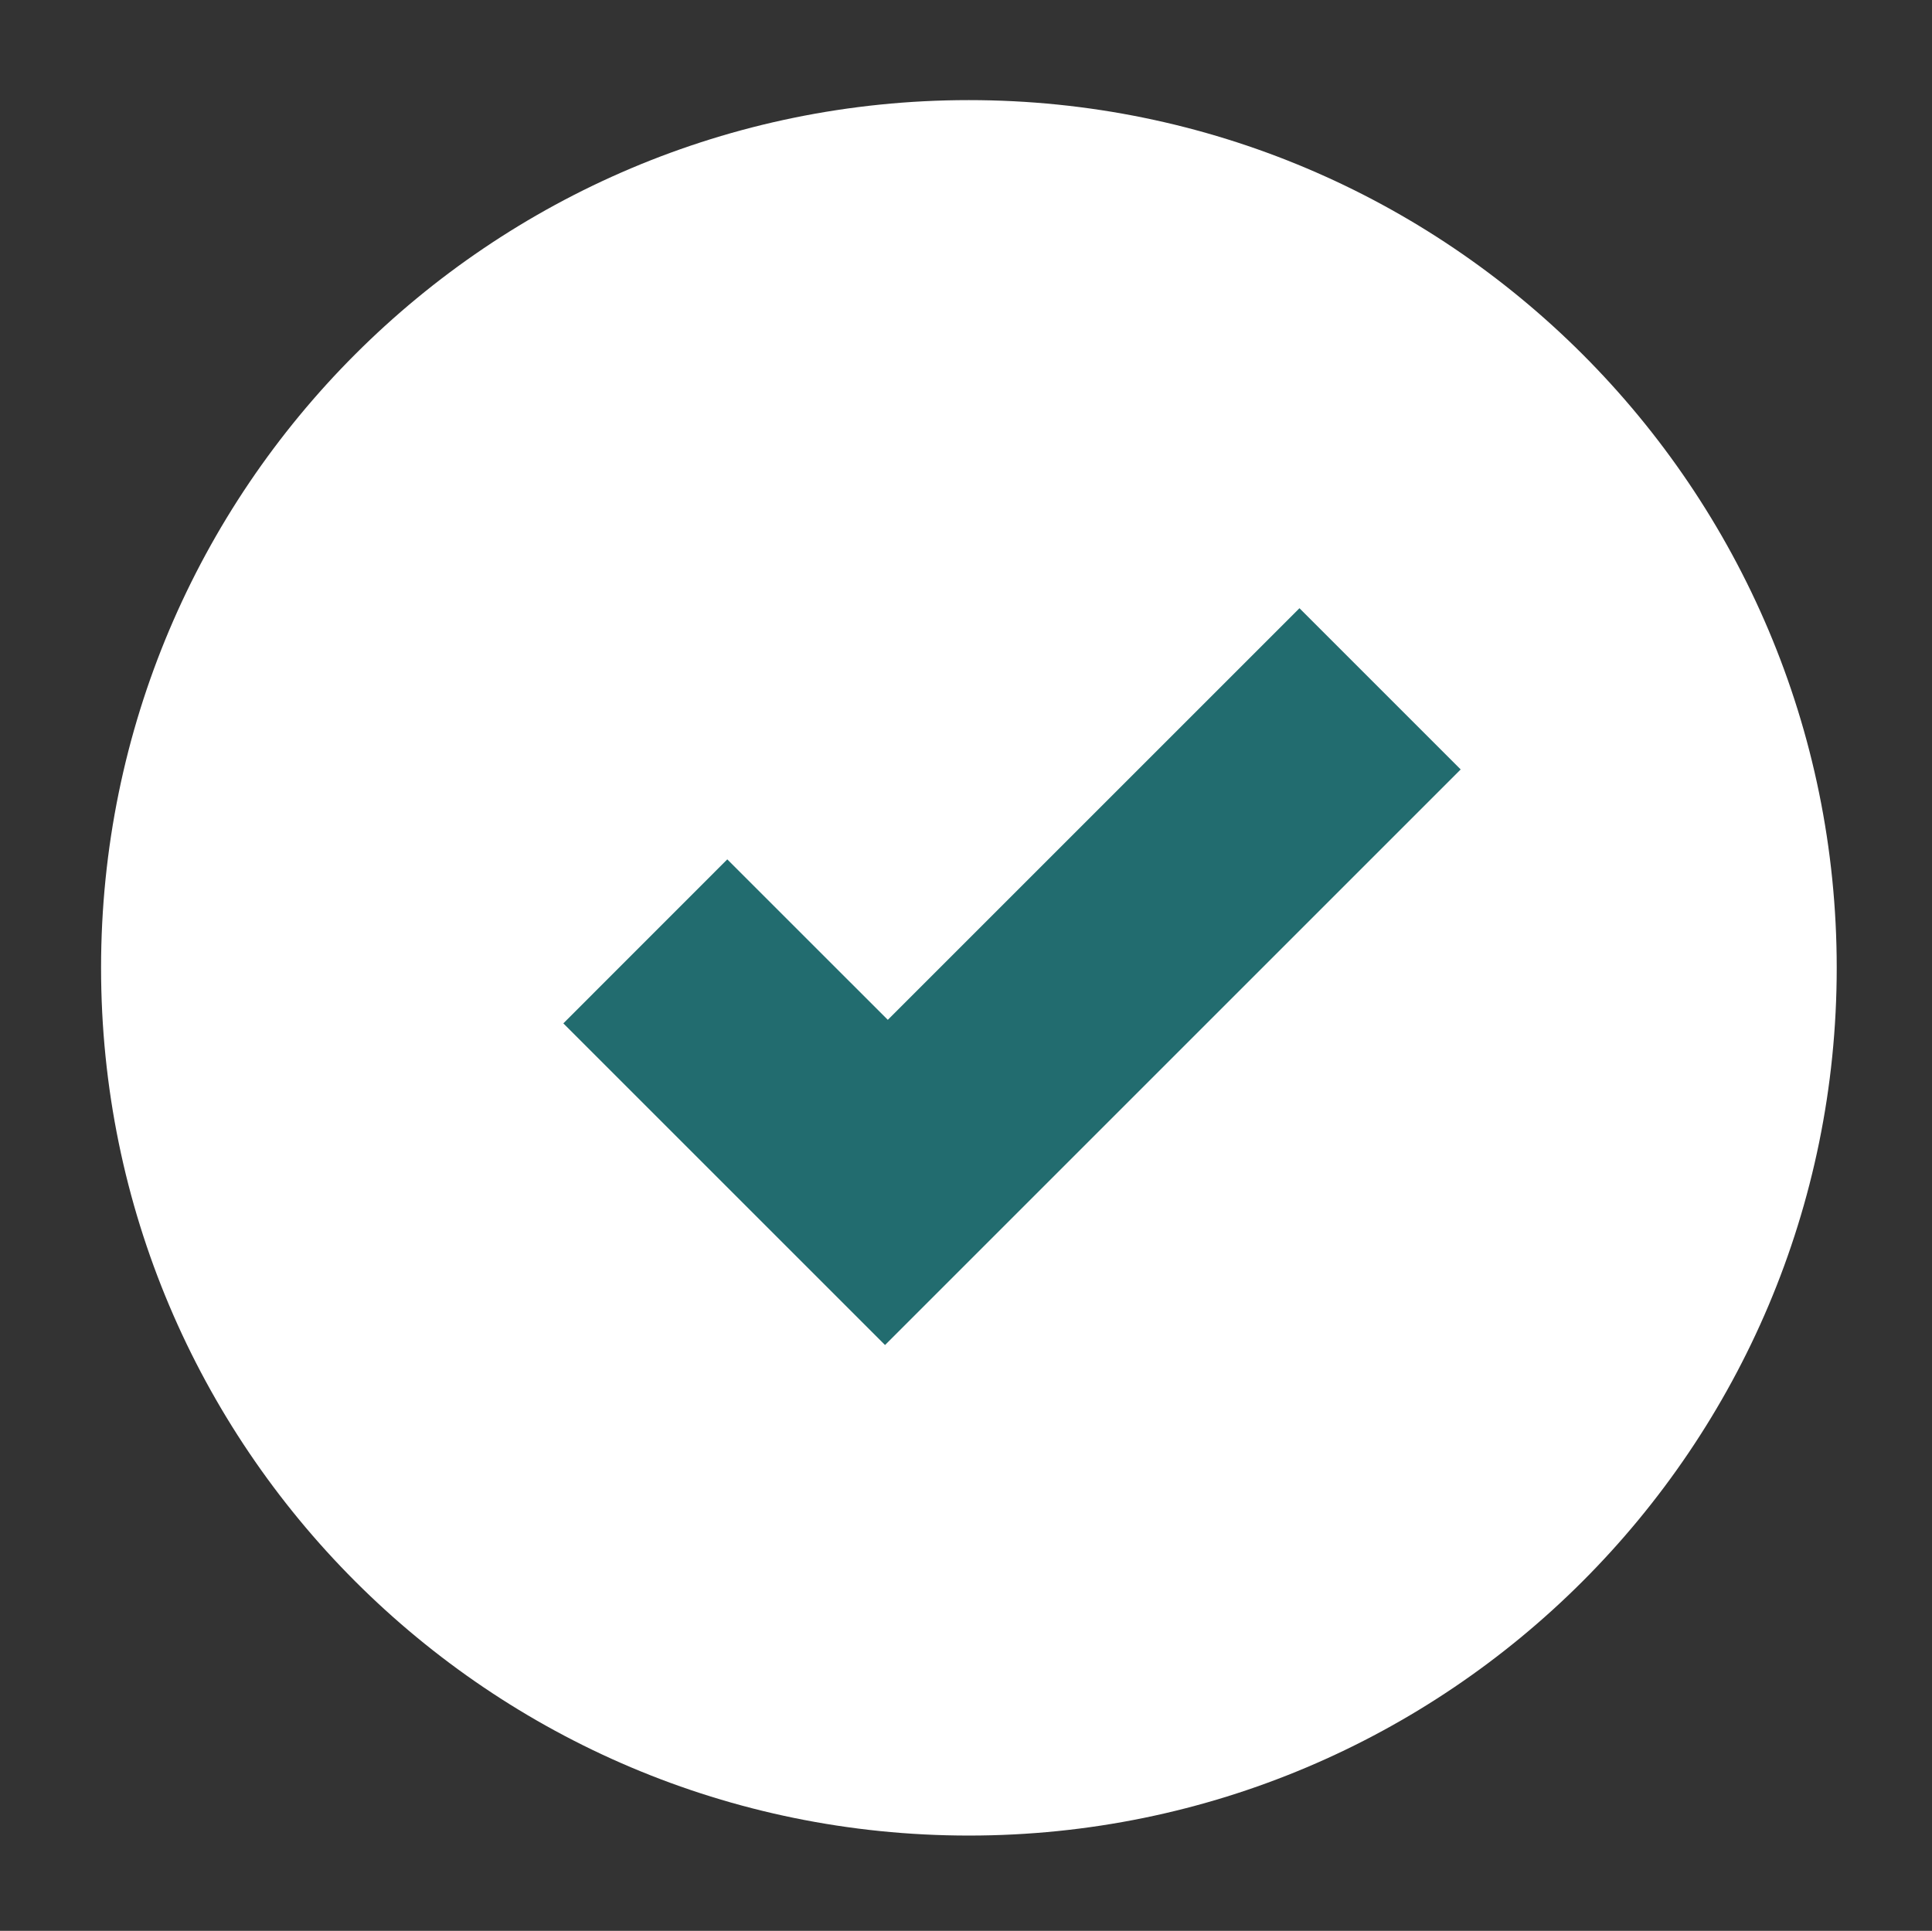 <svg xmlns="http://www.w3.org/2000/svg" xmlns:xlink="http://www.w3.org/1999/xlink" width="2048" zoomAndPan="magnify" viewBox="0 0 1536 1535.25" height="2047" preserveAspectRatio="xMidYMid meet" version="1.2"><rect x="0" y="0" width="1536" height="1535.25" fill="#333333" stroke="none"/><defs><clipPath id="b9a1bc4e41"><path d="M 80.352 79.602 L 1460.426 79.602 L 1460.426 1459.676 L 80.352 1459.676 Z M 80.352 79.602 "/></clipPath></defs><g id="f44dfb1454"><g clip-rule="nonzero" clip-path="url(#b9a1bc4e41)"><path style=" stroke:none;fill-rule:nonzero;fill:#ffffff;fill-opacity:1;" d="M 1460.25 769.523 C 1460.25 1150.566 1151.316 1459.5 770.273 1459.5 C 389.227 1459.5 80.352 1150.566 80.352 769.523 C 80.352 388.504 389.227 79.602 770.273 79.602 C 1151.316 79.602 1460.25 388.504 1460.25 769.523 Z M 1460.25 769.523 "/></g><path style=" stroke:none;fill-rule:nonzero;fill:#226c6f;fill-opacity:1;" d="M 447.871 813.707 L 703.625 1069.457 L 1161.281 611.801 L 1033.117 483.609 L 705.832 810.891 L 578.219 683.305 Z M 447.871 813.707 "/><g style="fill:#ffffff;fill-opacity:1;"><g transform="translate(718.379, 1315.911)"><path style="stroke:none" d="M 73.031 0 L 68.078 -12.766 L 67.406 -12.766 C 63.094 -7.328 58.656 -3.562 54.094 -1.469 C 49.531 0.625 43.586 1.672 36.266 1.672 C 27.254 1.672 20.16 -0.898 14.984 -6.047 C 9.805 -11.191 7.219 -18.52 7.219 -28.031 C 7.219 -38 10.703 -45.344 17.672 -50.062 C 24.641 -54.789 35.145 -57.41 49.188 -57.922 L 65.469 -58.422 L 65.469 -62.531 C 65.469 -72.039 60.598 -76.797 50.859 -76.797 C 43.367 -76.797 34.555 -74.531 24.422 -70 L 15.953 -87.297 C 26.754 -92.953 38.727 -95.781 51.875 -95.781 C 64.469 -95.781 74.117 -93.035 80.828 -87.547 C 87.547 -82.066 90.906 -73.727 90.906 -62.531 L 90.906 0 Z M 65.469 -43.484 L 55.562 -43.141 C 48.125 -42.922 42.582 -41.578 38.938 -39.109 C 35.301 -36.648 33.484 -32.906 33.484 -27.875 C 33.484 -20.656 37.629 -17.047 45.922 -17.047 C 51.848 -17.047 56.586 -18.75 60.141 -22.156 C 63.691 -25.57 65.469 -30.109 65.469 -35.766 Z M 65.469 -43.484 "/></g></g></g></svg>